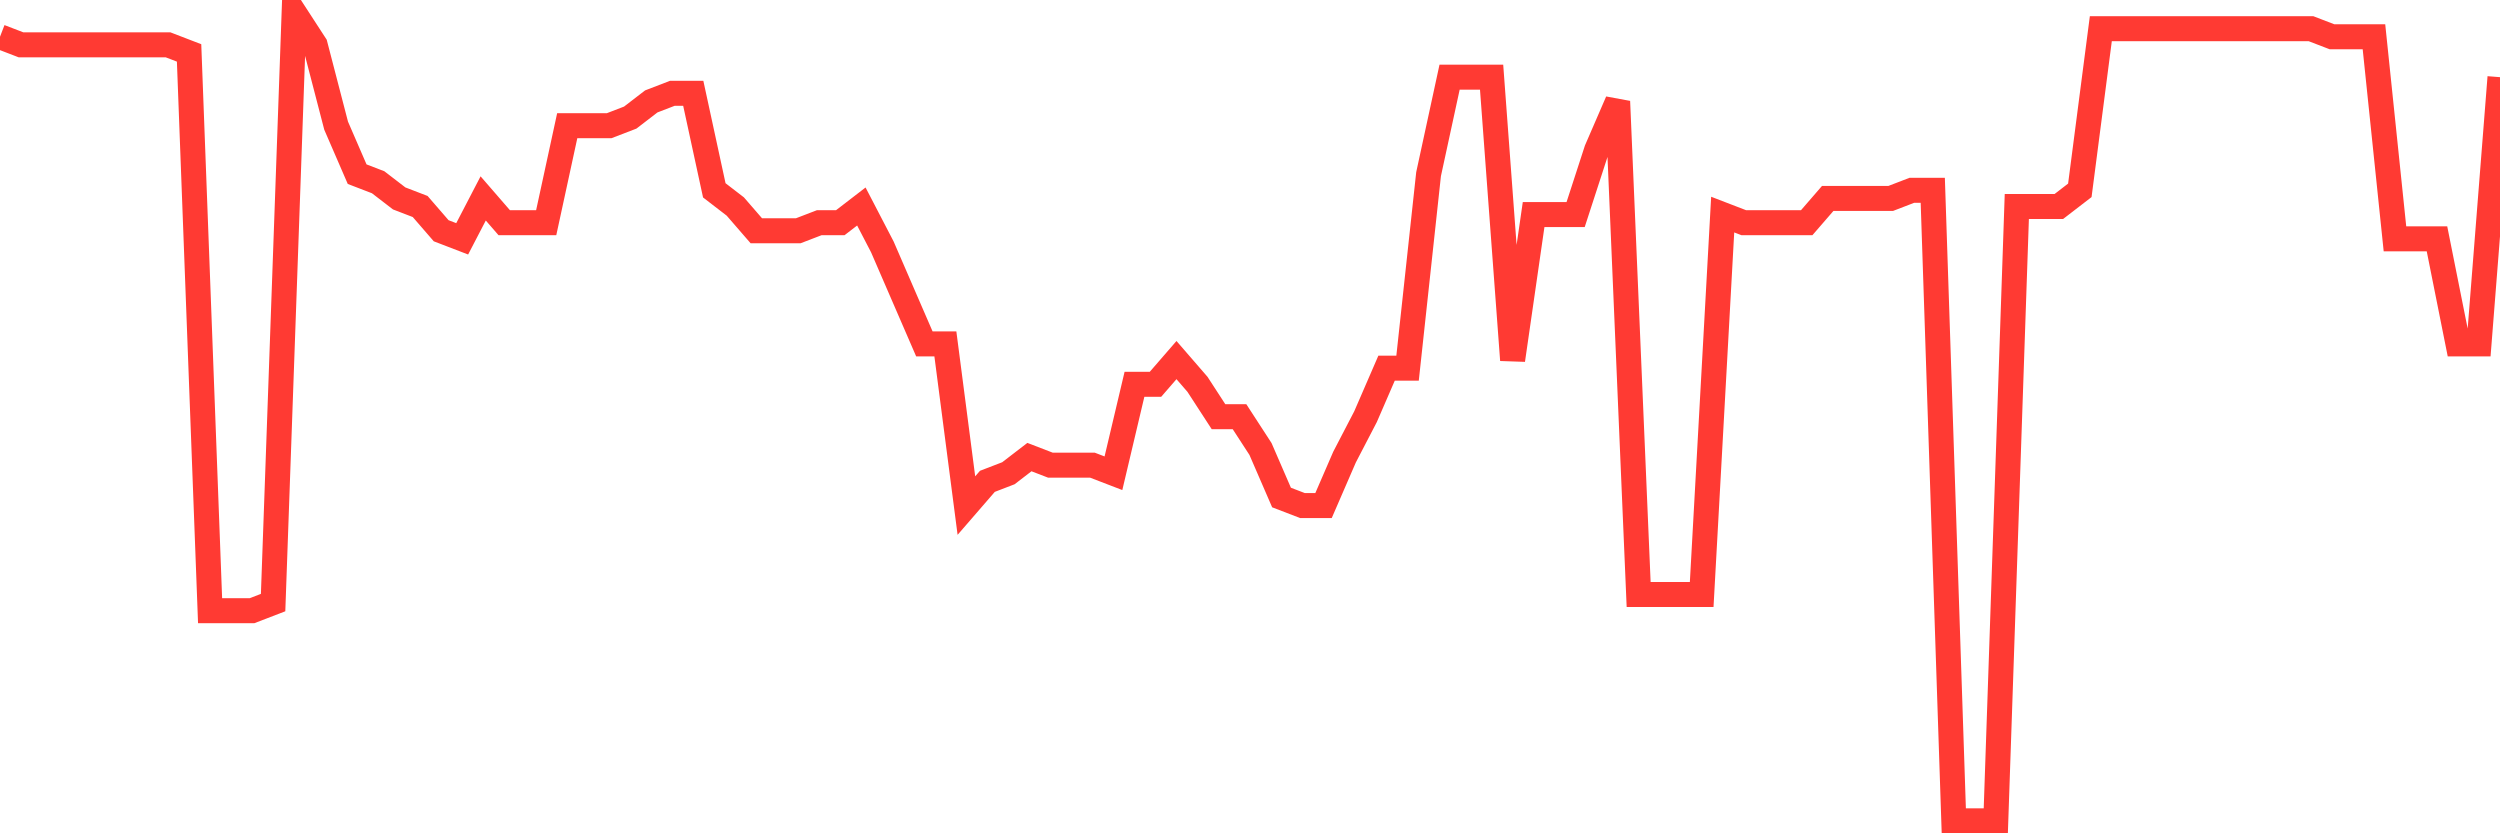 <svg
  xmlns="http://www.w3.org/2000/svg"
  xmlns:xlink="http://www.w3.org/1999/xlink"
  width="120"
  height="40"
  viewBox="0 0 120 40"
  preserveAspectRatio="none"
>
  <polyline
    points="0,1.764 1.008,2.152 2.017,2.152 3.025,2.152 4.034,2.152 5.042,2.152 6.05,2.152 7.059,2.152 8.067,2.152 9.076,2.54 10.084,29.312 11.092,29.312 12.101,29.312 13.109,28.924 14.118,0.6 15.126,2.152 16.134,6.032 17.143,8.36 18.151,8.748 19.16,9.524 20.168,9.912 21.176,11.076 22.185,11.464 23.193,9.524 24.202,10.688 25.21,10.688 26.218,10.688 27.227,6.032 28.235,6.032 29.244,6.032 30.252,5.644 31.261,4.868 32.269,4.48 33.277,4.48 34.286,9.136 35.294,9.912 36.303,11.076 37.311,11.076 38.319,11.076 39.328,10.688 40.336,10.688 41.345,9.912 42.353,11.852 43.361,14.18 44.37,16.508 45.378,16.508 46.387,24.268 47.395,23.104 48.403,22.716 49.412,21.94 50.42,22.328 51.429,22.328 52.437,22.328 53.445,22.716 54.454,18.448 55.462,18.448 56.471,17.284 57.479,18.448 58.487,20 59.496,20 60.504,21.552 61.513,23.88 62.521,24.268 63.529,24.268 64.538,21.94 65.546,20 66.555,17.672 67.563,17.672 68.571,8.36 69.58,3.704 70.588,3.704 71.597,3.704 72.605,17.284 73.613,10.3 74.622,10.3 75.63,10.3 76.639,7.196 77.647,4.868 78.655,28.536 79.664,28.536 80.672,28.536 81.681,28.536 82.689,10.3 83.697,10.688 84.706,10.688 85.714,10.688 86.723,10.688 87.731,9.524 88.739,9.524 89.748,9.524 90.756,9.524 91.765,9.136 92.773,9.136 93.782,39.4 94.79,39.4 95.798,39.4 96.807,9.912 97.815,9.912 98.824,9.912 99.832,9.136 100.84,1.376 101.849,1.376 102.857,1.376 103.866,1.376 104.874,1.376 105.882,1.376 106.891,1.376 107.899,1.376 108.908,1.376 109.916,1.376 110.924,1.376 111.933,1.764 112.941,1.764 113.95,1.764 114.958,11.464 115.966,11.464 116.975,11.464 117.983,16.508 118.992,16.508 120,3.704"
    fill="none"
    stroke="#ff3a33"
    stroke-width="1.2"
  >
  </polyline>
</svg>